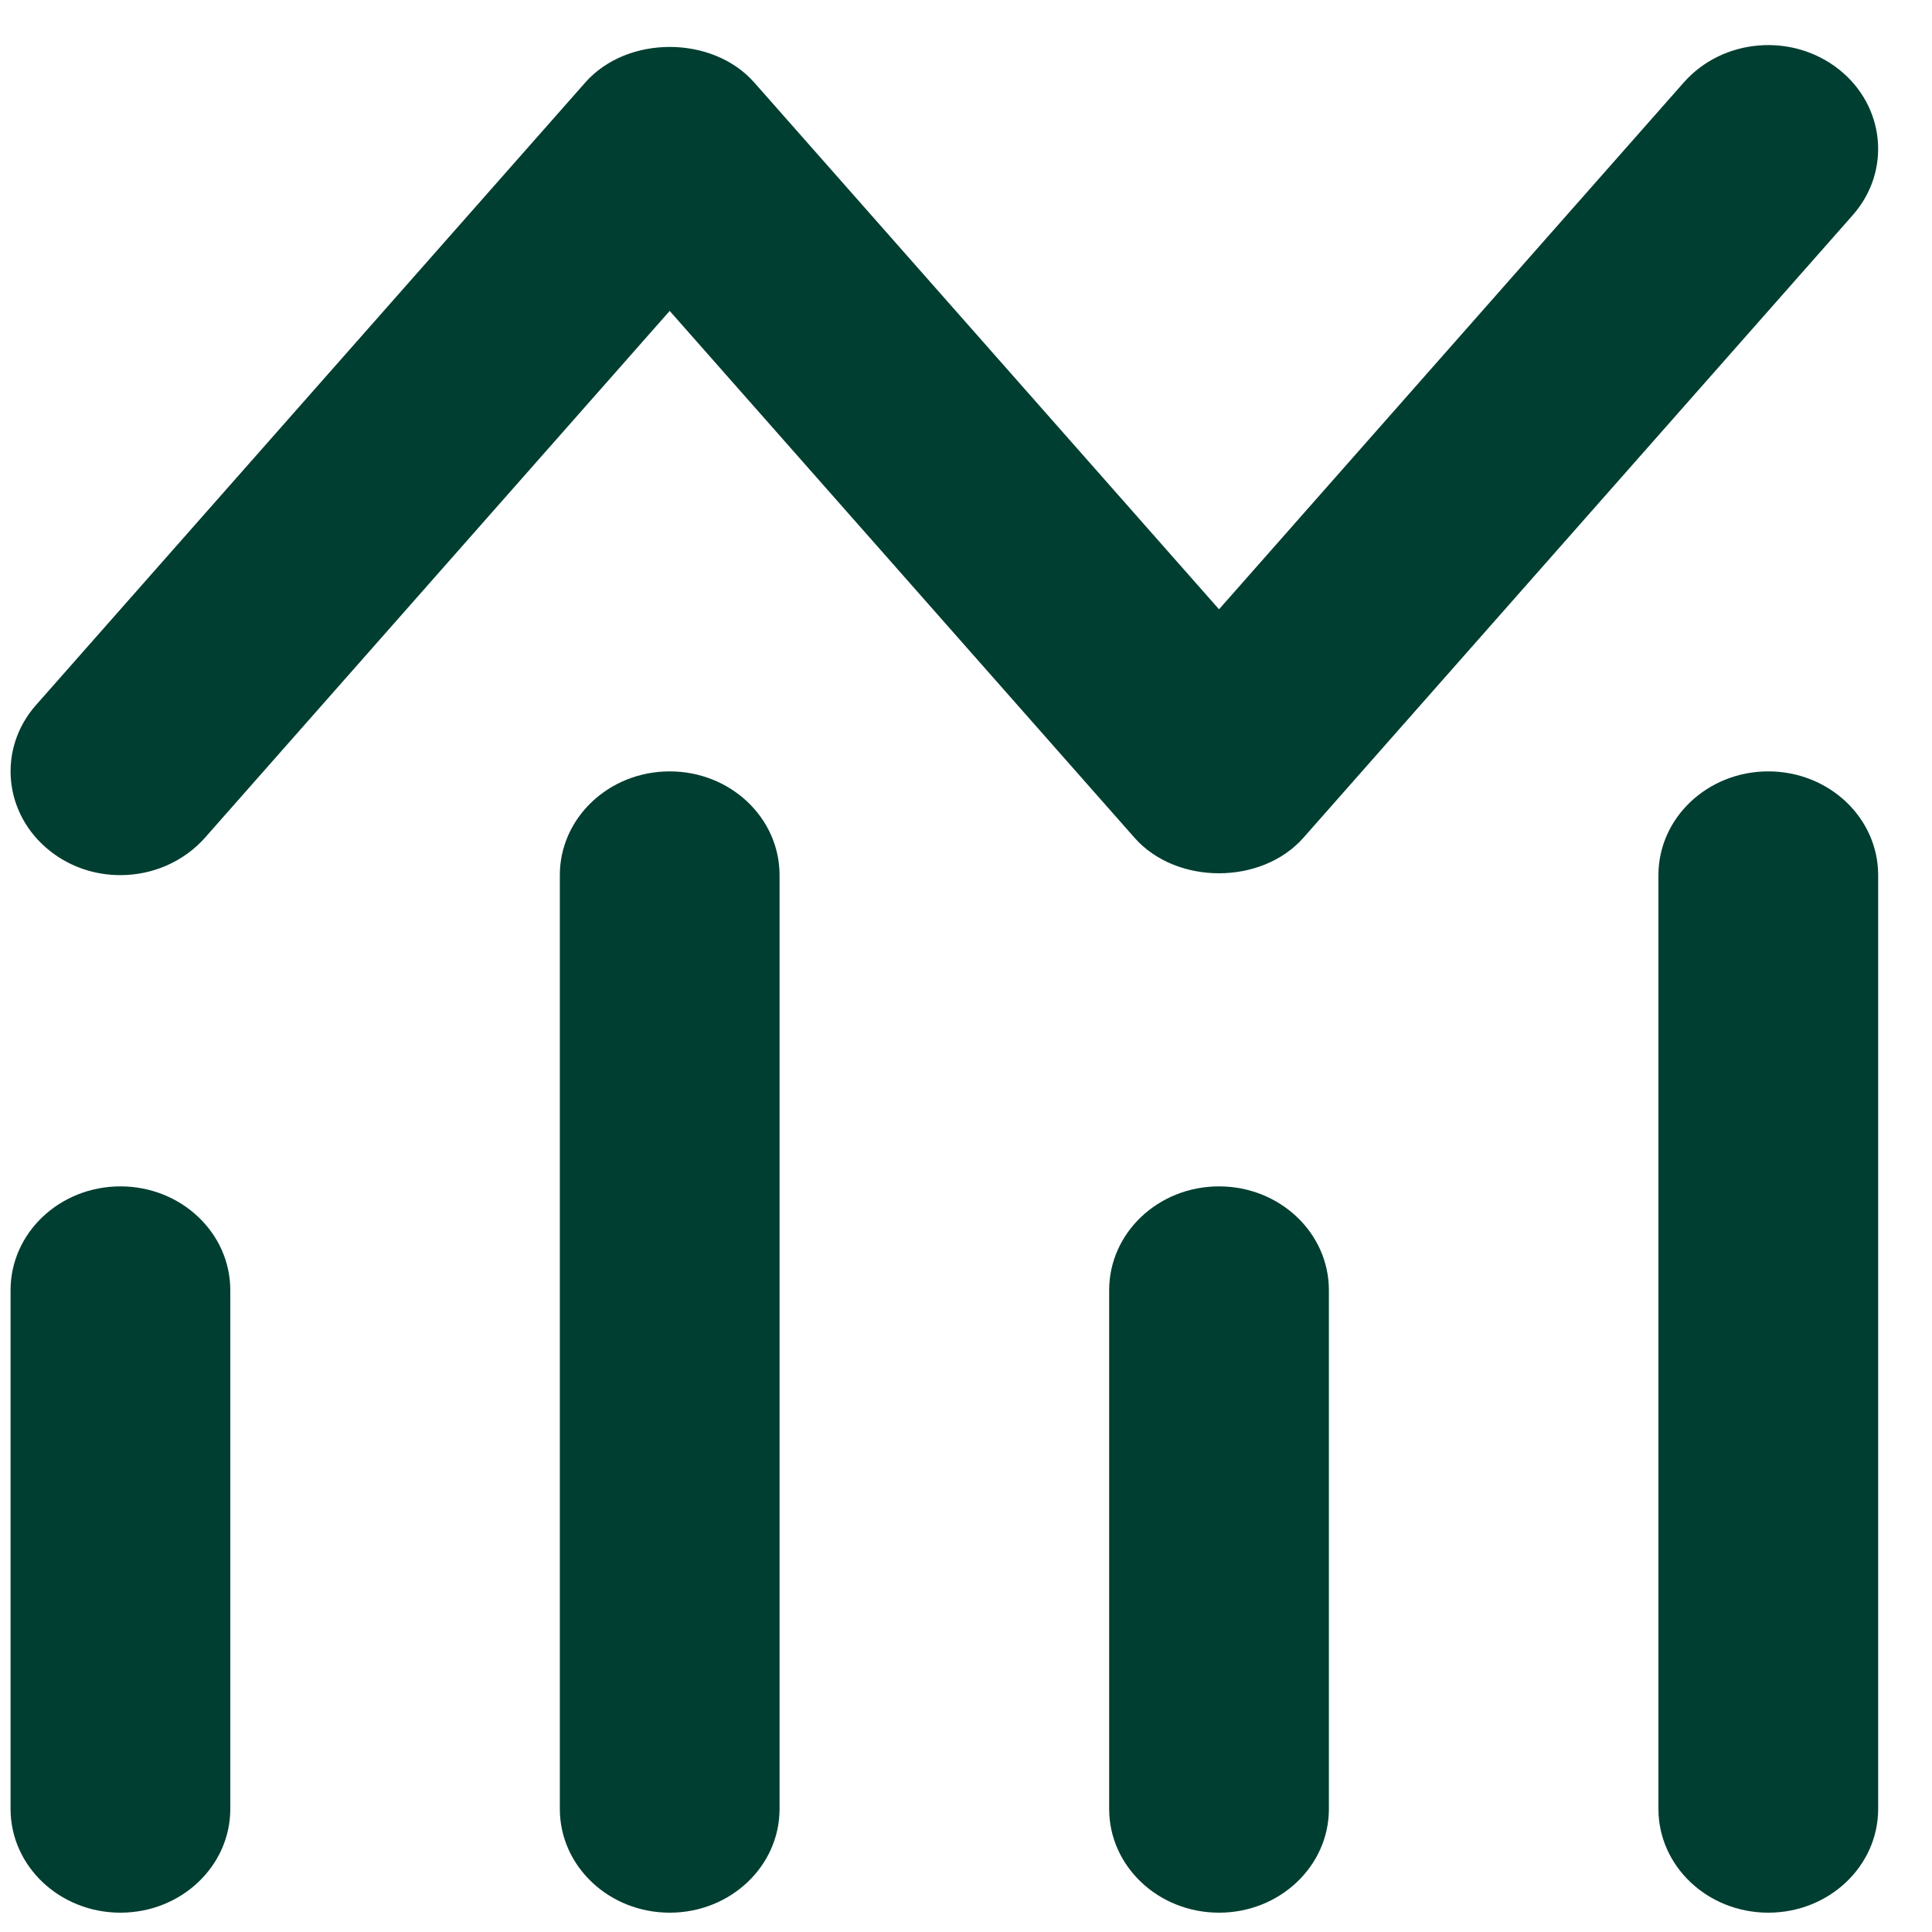 <svg width="30" height="30" viewBox="0 0 30 30" fill="none" xmlns="http://www.w3.org/2000/svg">
<path d="M1.87 18.422C0.927 18.422 0.164 19.144 0.164 20.034V28.089C0.164 28.978 0.927 29.7 1.87 29.7C2.813 29.7 3.576 28.978 3.576 28.089V20.034C3.576 19.144 2.813 18.422 1.87 18.422Z" fill="#003E31"/>
<path d="M10.399 11.978C9.456 11.978 8.693 12.7 8.693 13.589V28.089C8.693 28.978 9.456 29.7 10.399 29.7C11.343 29.7 12.105 28.978 12.105 28.089V13.589C12.105 12.7 11.343 11.978 10.399 11.978Z" fill="#003E31"/>
<path d="M18.929 18.422C17.985 18.422 17.223 19.144 17.223 20.034V28.089C17.223 28.978 17.985 29.7 18.929 29.7C19.872 29.7 20.635 28.978 20.635 28.089V20.034C20.635 19.144 19.872 18.422 18.929 18.422Z" fill="#003E31"/>
<path d="M27.458 11.978C26.515 11.978 25.752 12.7 25.752 13.589V28.089C25.752 28.978 26.515 29.7 27.458 29.7C28.401 29.7 29.164 28.978 29.164 28.089V13.589C29.164 12.7 28.401 11.978 27.458 11.978Z" fill="#003E31"/>
<path d="M1.868 13.589C2.358 13.589 2.842 13.391 3.182 13.009L10.399 4.828L17.617 13.009C18.267 13.744 19.589 13.744 20.239 13.009L28.768 3.342C29.372 2.659 29.273 1.643 28.55 1.074C27.823 0.503 26.75 0.597 26.146 1.28L18.929 9.461L11.711 1.28C11.061 0.545 9.739 0.545 9.089 1.28L0.56 10.947C-0.044 11.63 0.055 12.646 0.778 13.215C1.097 13.467 1.483 13.589 1.868 13.589Z" fill="#003E31"/>
</svg>
